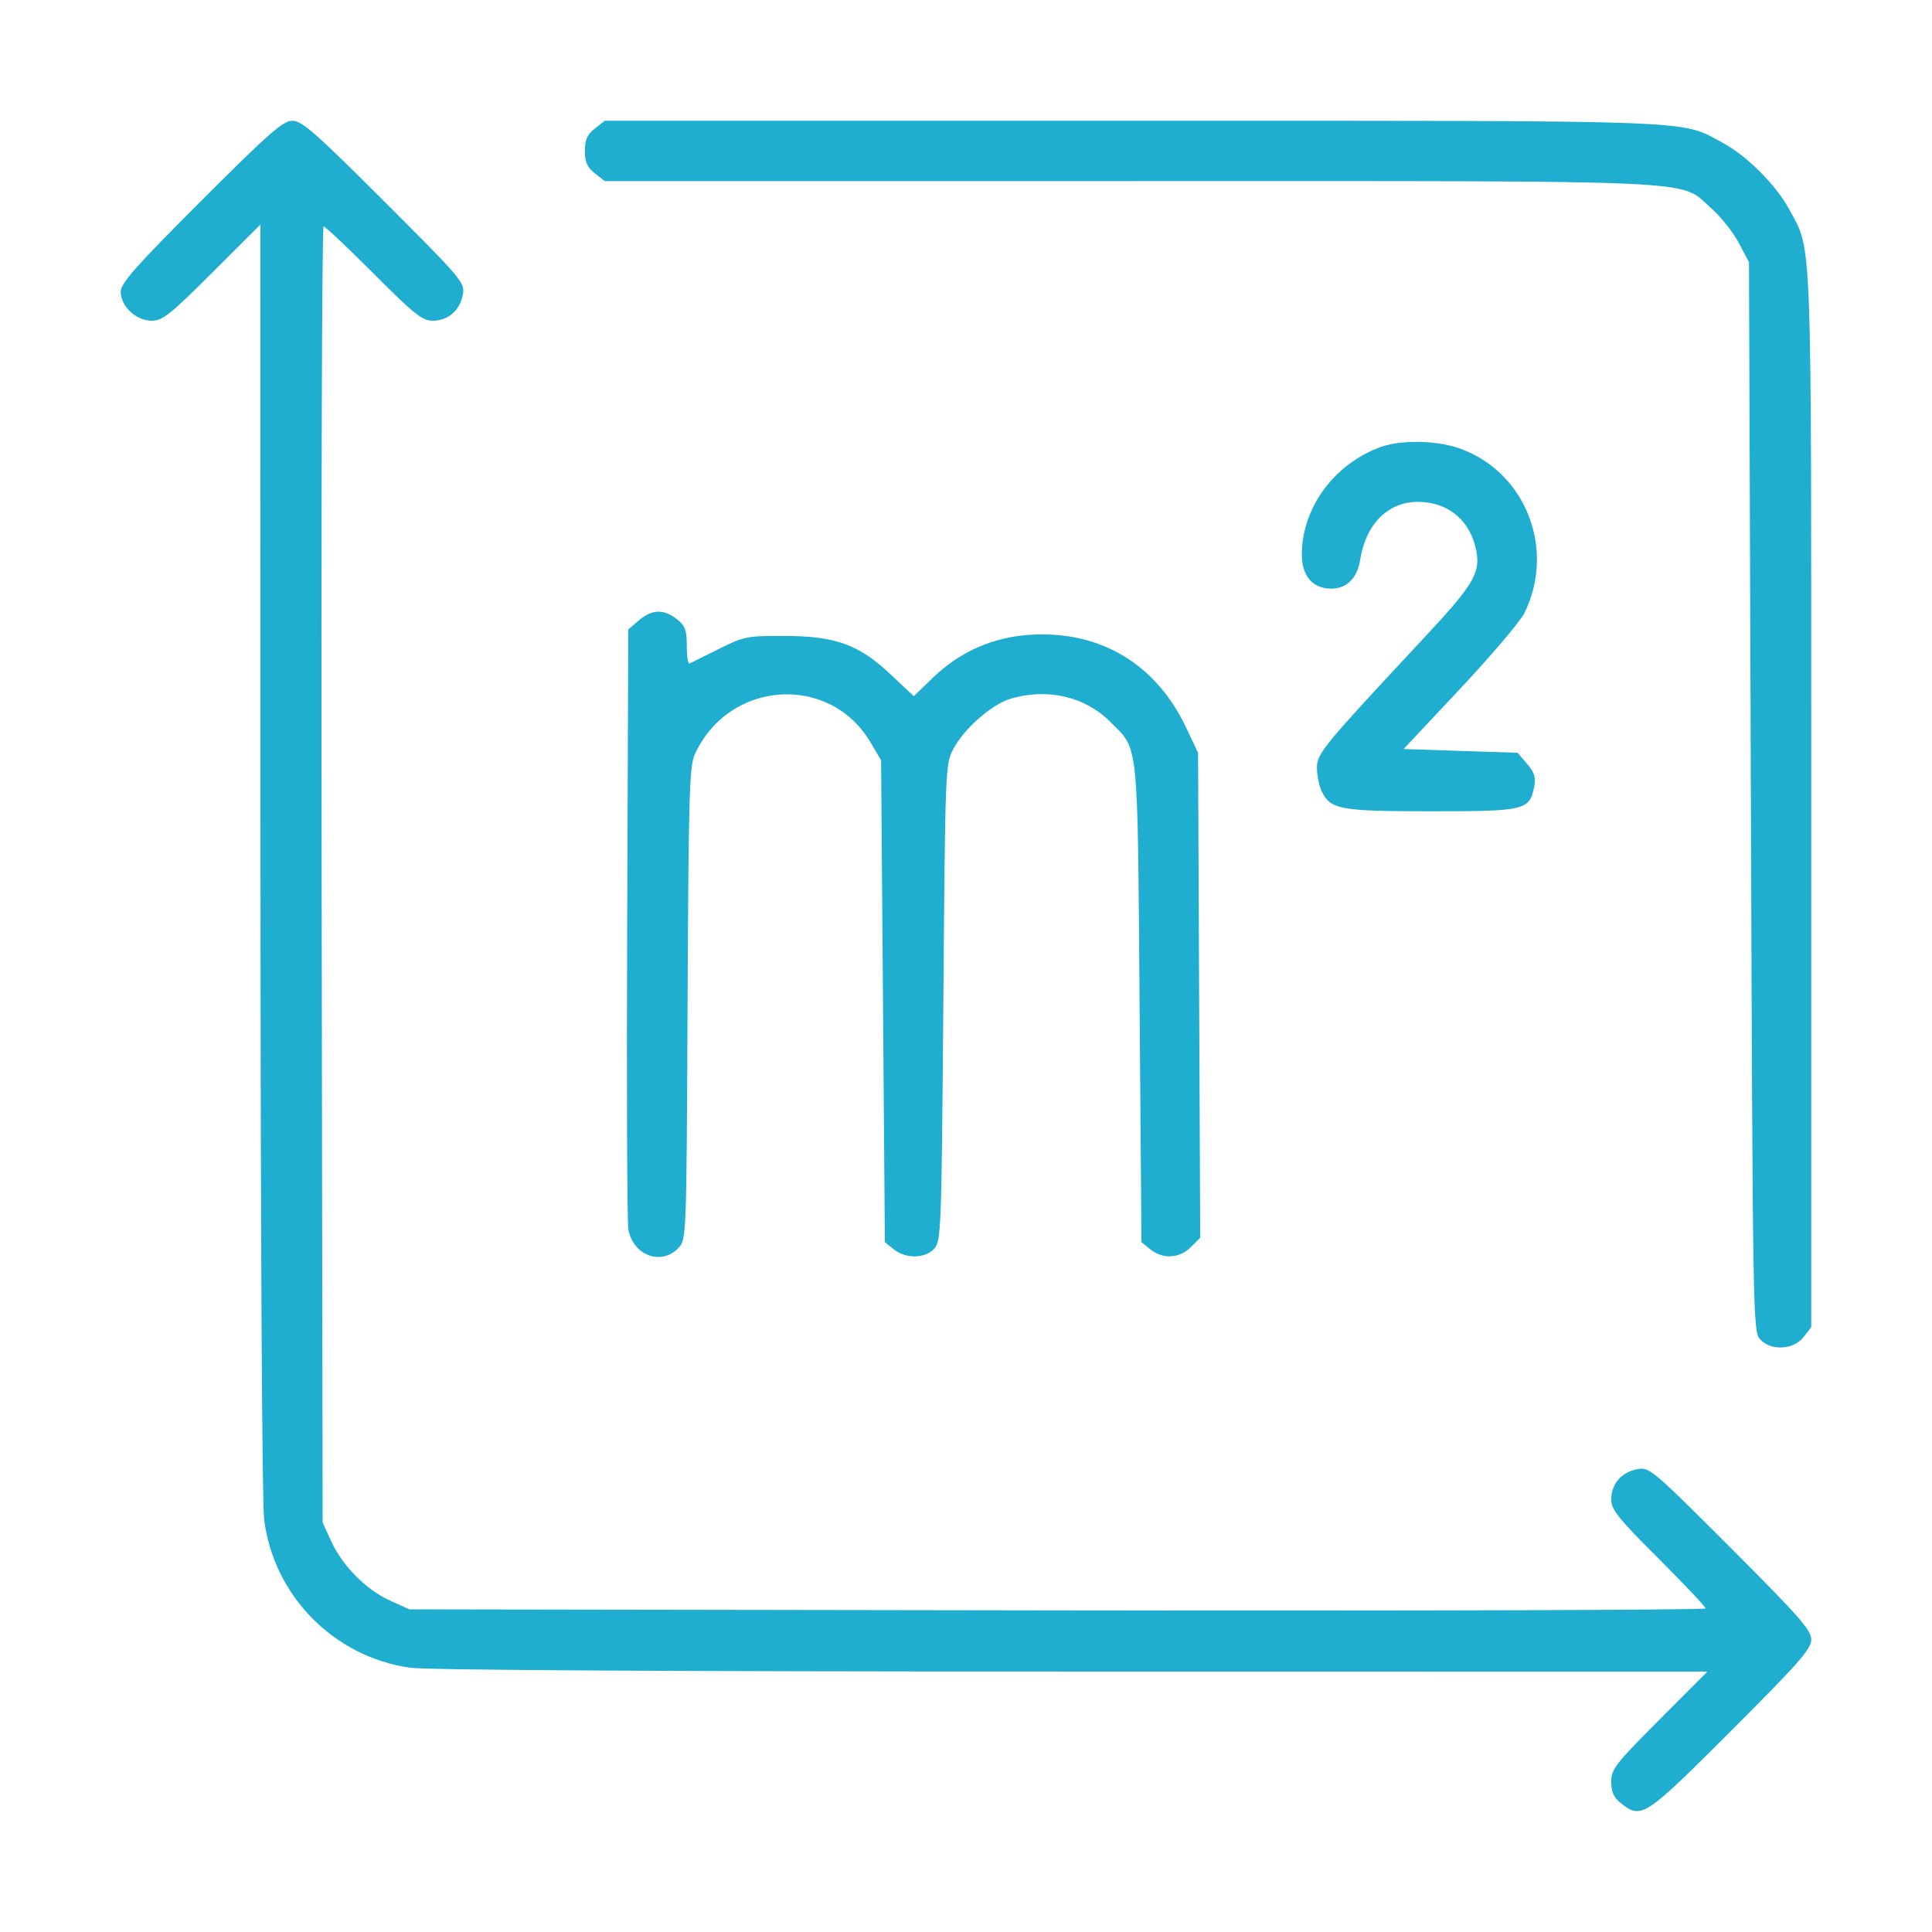 <?xml version="1.0" encoding="UTF-8"?> <svg xmlns="http://www.w3.org/2000/svg" width="512" height="512" viewBox="0 0 512 512" fill="none"><path fill-rule="evenodd" clip-rule="evenodd" d="M53.276 53.274C35.817 70.732 32 75.047 32 77.319C32 81.195 36.057 84.998 40.191 84.998C43.059 84.998 45.078 83.396 56.236 72.262L69 59.527L69.031 227.512C69.049 327.63 69.446 398.454 70.012 402.815C72.629 422.971 88.486 439.054 108.61 441.962C112.964 442.592 177.505 442.966 283.986 442.978L452.471 442.998L439.736 455.762C428.062 467.462 427 468.831 427 472.189C427 474.956 427.645 476.36 429.635 477.925C435.007 482.151 435.854 481.592 458.724 458.722C476.803 440.643 480 437.003 480 434.498C480 431.992 476.787 428.336 458.583 410.132C437.657 389.207 437.089 388.73 433.833 389.359C429.654 390.168 427 393.281 427 397.374C427 400.079 428.778 402.301 439.5 412.998C446.375 419.856 452 425.82 452 426.25C452 426.68 374.712 426.911 280.25 426.765L108.5 426.498L103.401 424.19C97.044 421.312 90.802 415.034 87.798 408.498L85.5 403.498L85.233 231.748C85.087 137.285 85.318 59.998 85.748 59.998C86.178 59.998 92.142 65.623 99 72.498C109.697 83.22 111.919 84.998 114.624 84.998C118.717 84.998 121.83 82.344 122.639 78.165C123.268 74.909 122.791 74.341 101.866 53.415C83.662 35.211 80.006 31.998 77.5 31.998C74.995 31.998 71.355 35.195 53.276 53.274ZM157.635 34.071C155.602 35.669 155 37.025 155 39.998C155 42.971 155.602 44.327 157.635 45.925L160.27 47.998H299.52C455.548 47.998 444.728 47.486 453.598 55.293C456.071 57.47 459.311 61.557 460.797 64.375L463.5 69.498L464 211.143C464.485 348.655 464.556 352.85 466.405 354.893C469.263 358.051 475.243 357.776 477.927 354.363L480 351.728V212.073C480 59.354 480.279 66.894 474.217 55.573C470.742 49.082 462.916 41.256 456.425 37.781C445.104 31.719 452.644 31.998 299.925 31.998H160.27L157.635 34.071ZM365.763 118.512C353.5 123.016 345 134.658 345 146.949C345 152.66 347.883 155.998 352.814 155.998C356.901 155.998 359.726 153.161 360.477 148.304C361.924 138.943 367.835 132.998 375.698 132.998C383.262 132.998 388.984 137.341 390.89 144.53C392.722 151.437 391.167 154.26 377.416 168.998C350.614 197.723 349 199.679 349 203.442C349 205.346 349.538 208.084 350.195 209.526C352.477 214.535 354.945 214.998 379.34 214.998C404.234 214.998 405.372 214.723 406.589 208.411C407.051 206.015 406.624 204.672 404.681 202.411L402.178 199.498L387.075 198.998L371.973 198.498L386.984 182.498C395.241 173.698 402.894 164.675 403.991 162.446C412.254 145.669 404.476 125.435 387.292 119.006C381.039 116.667 371.389 116.445 365.763 118.512ZM169.306 164.411L166.5 166.824L166.209 244.661C166.049 287.471 166.187 323.986 166.515 325.804C167.763 332.719 175.293 335.509 179.789 330.722C181.92 328.454 181.928 328.223 182.214 265.972C182.466 210.839 182.691 203.078 184.125 199.925C193.095 180.202 219.918 178.393 230.728 196.782L233.5 201.498L234 265.337L234.5 329.176L236.861 331.087C240.033 333.655 245.179 333.562 247.595 330.894C249.414 328.885 249.522 325.953 250 265.644C250.497 202.895 250.514 202.472 252.708 198.37C255.575 193.01 262.837 186.663 267.807 185.174C277.485 182.274 287.514 184.578 294.164 191.229C301.849 198.913 301.441 195.031 302 265.837L302.5 329.176L304.861 331.087C308.164 333.761 312.566 333.523 315.58 330.509L318.07 328.019L317.785 263.759L317.5 199.498L314.315 192.775C306.394 176.054 291.768 167.235 273.546 168.191C263.383 168.724 254.486 172.59 247.179 179.649L242.159 184.498L236.162 178.851C227.622 170.808 221.511 168.571 207.979 168.53C197.921 168.499 197.151 168.652 190.479 171.998C186.641 173.923 183.162 175.648 182.75 175.831C182.338 176.015 182 173.91 182 171.154C182 166.932 181.585 165.817 179.365 164.071C175.9 161.345 172.747 161.451 169.306 164.411Z" fill="#1FAED0"></path></svg> 